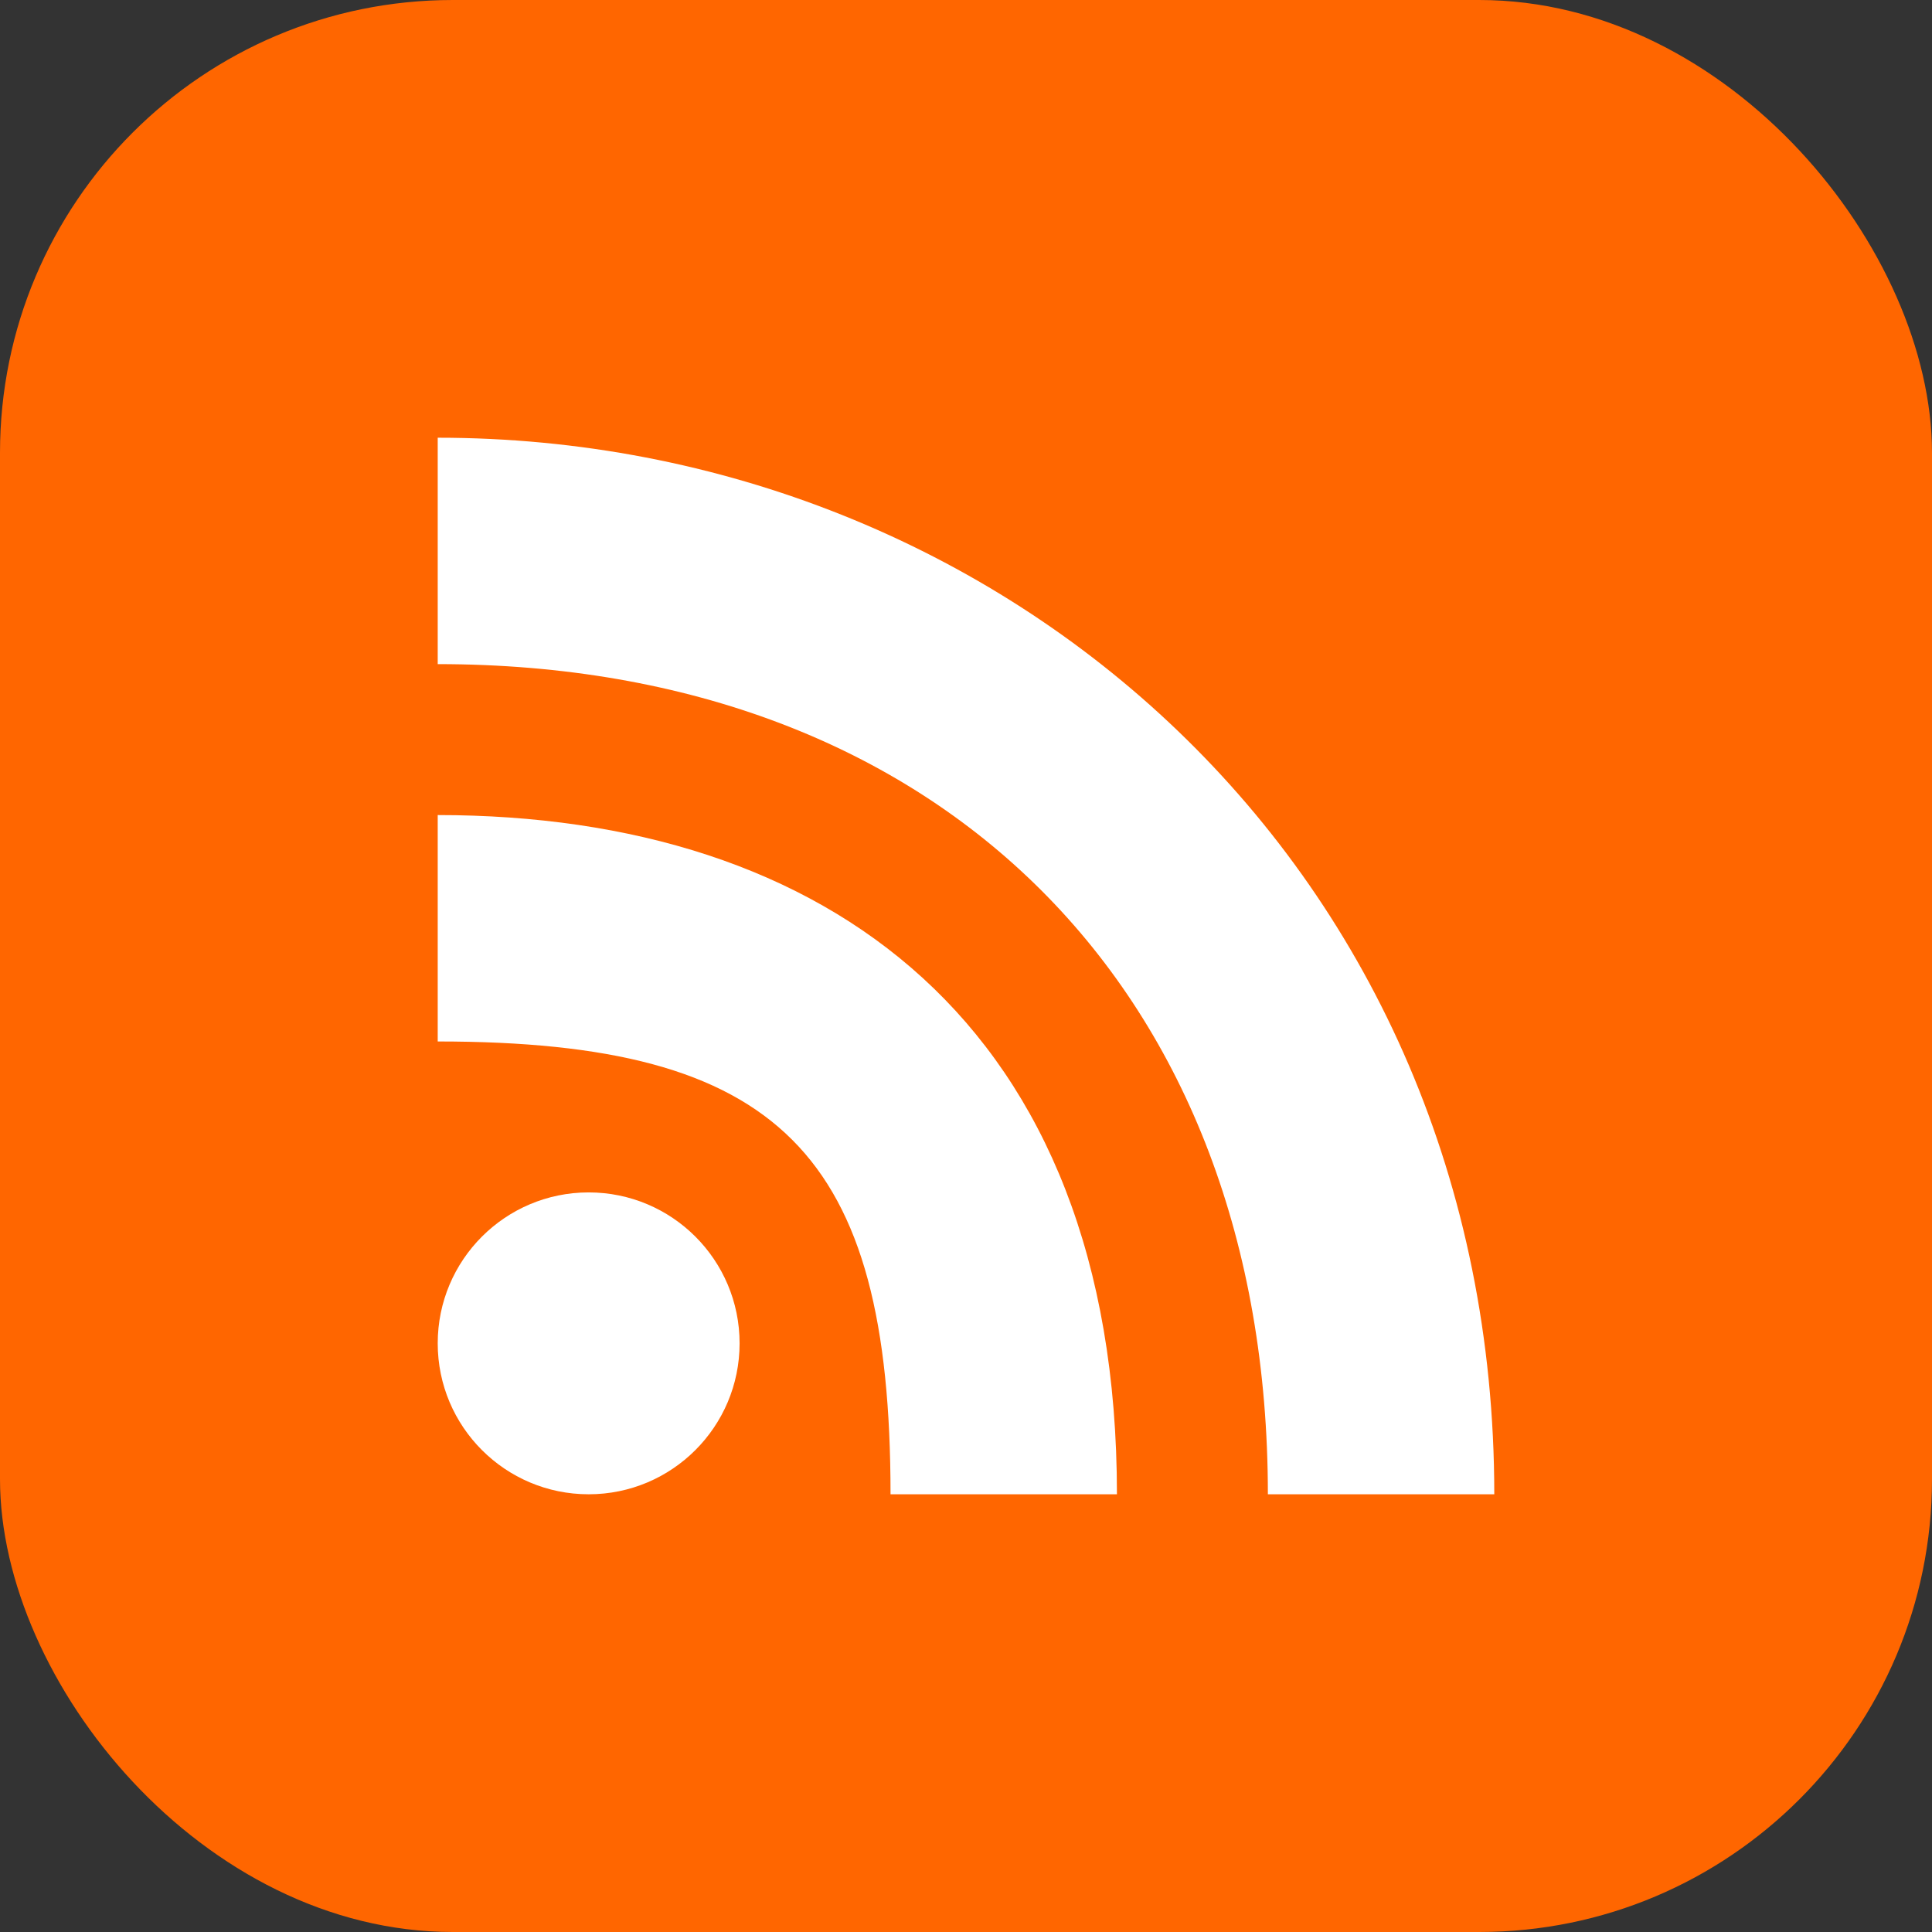 <svg width="256" height="256" viewBox="0 0 256 256" fill="none" xmlns="http://www.w3.org/2000/svg">
<rect x="0" y="0" width="256" height="256" fill="#333333" stroke="none"/>
<rect width="256" height="256" rx="60" fill="#FF6600"/>
<path d="M58 58V88C124.667 88 168 131.333 168 198H198C198 115.03 132.97 58 58 58Z" fill="white"/>
<path d="M58 108V138C103.255 138 118 152.745 118 198H148C148 135.596 109.404 108 58 108Z" fill="white"/>
<circle cx="78" cy="178" r="20" fill="white"/>
</svg>
